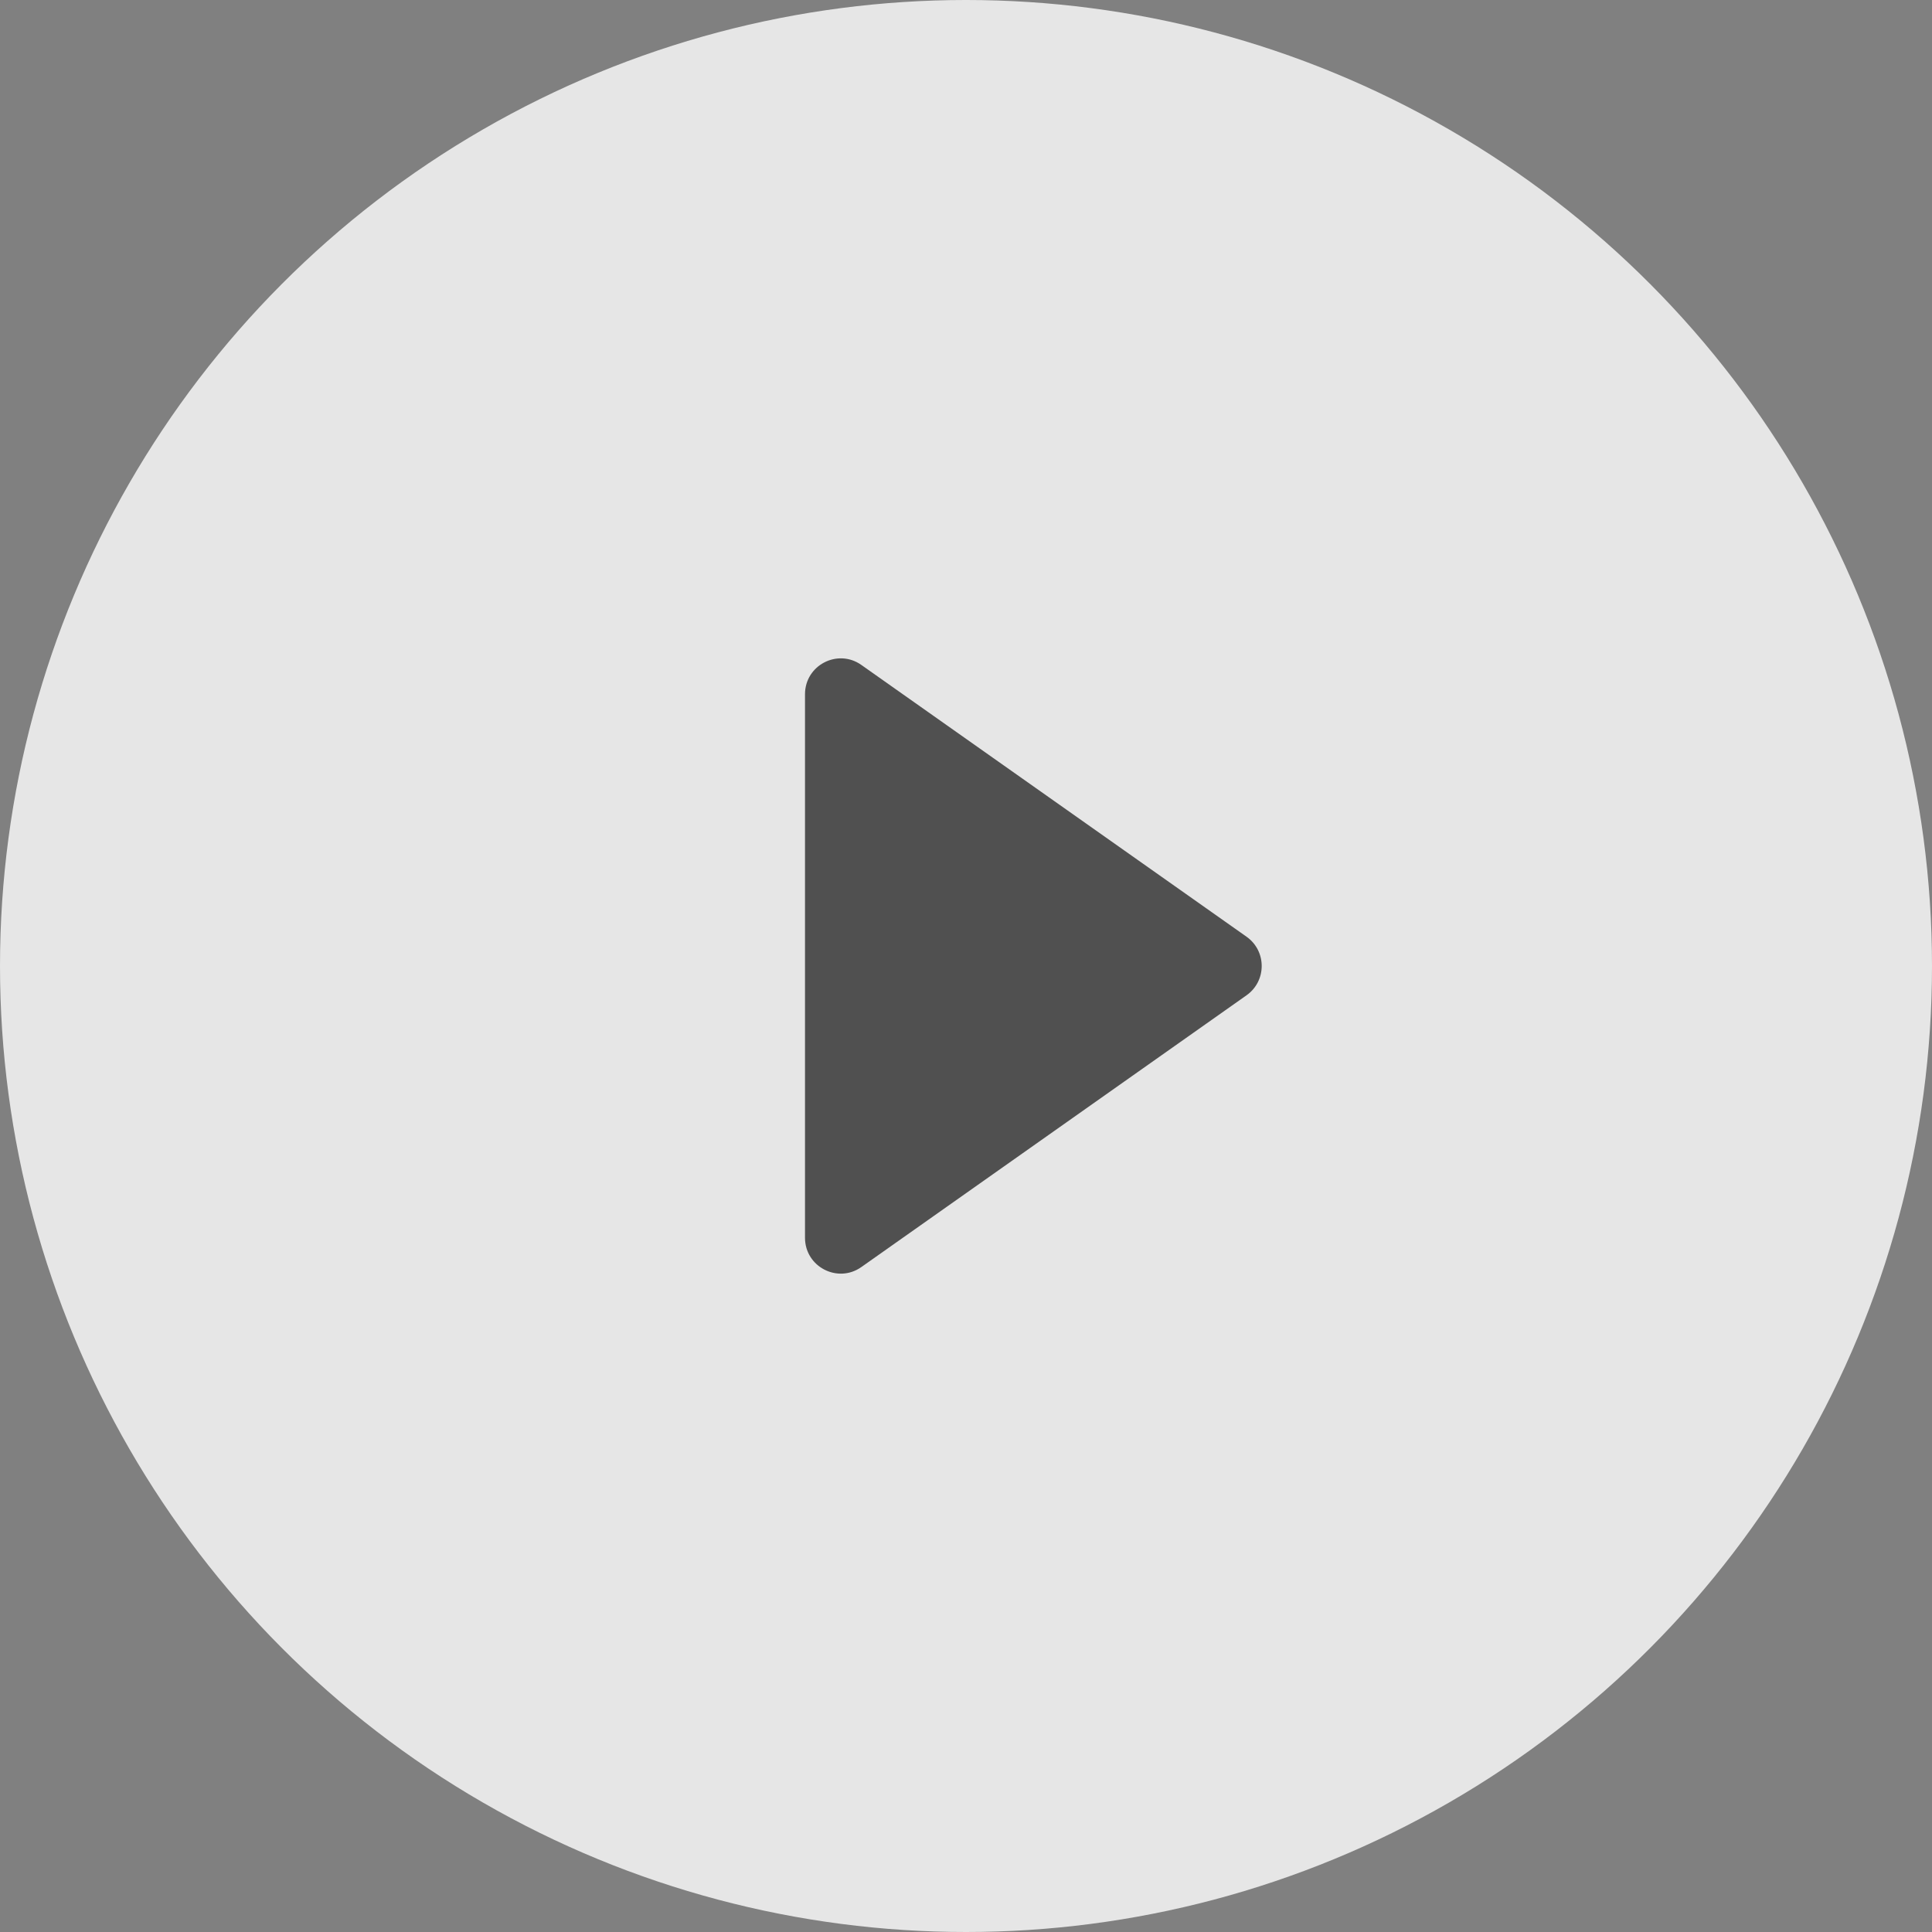 <svg width="27" height="27" viewBox="0 0 27 27" fill="none" xmlns="http://www.w3.org/2000/svg">
<rect x="0" y="0" width="27" height="27" fill="#808080" stroke="none"/>
<circle cx="13.5" cy="13.5" r="13.5" fill="white" fill-opacity="0.8"/>
<path d="M17.421 13.091C17.703 13.291 17.703 13.709 17.421 13.909L12.038 17.707C11.707 17.941 11.25 17.704 11.25 17.298L11.25 9.702C11.25 9.296 11.707 9.059 12.038 9.293L17.421 13.091Z" fill="#505050"/>
</svg>
